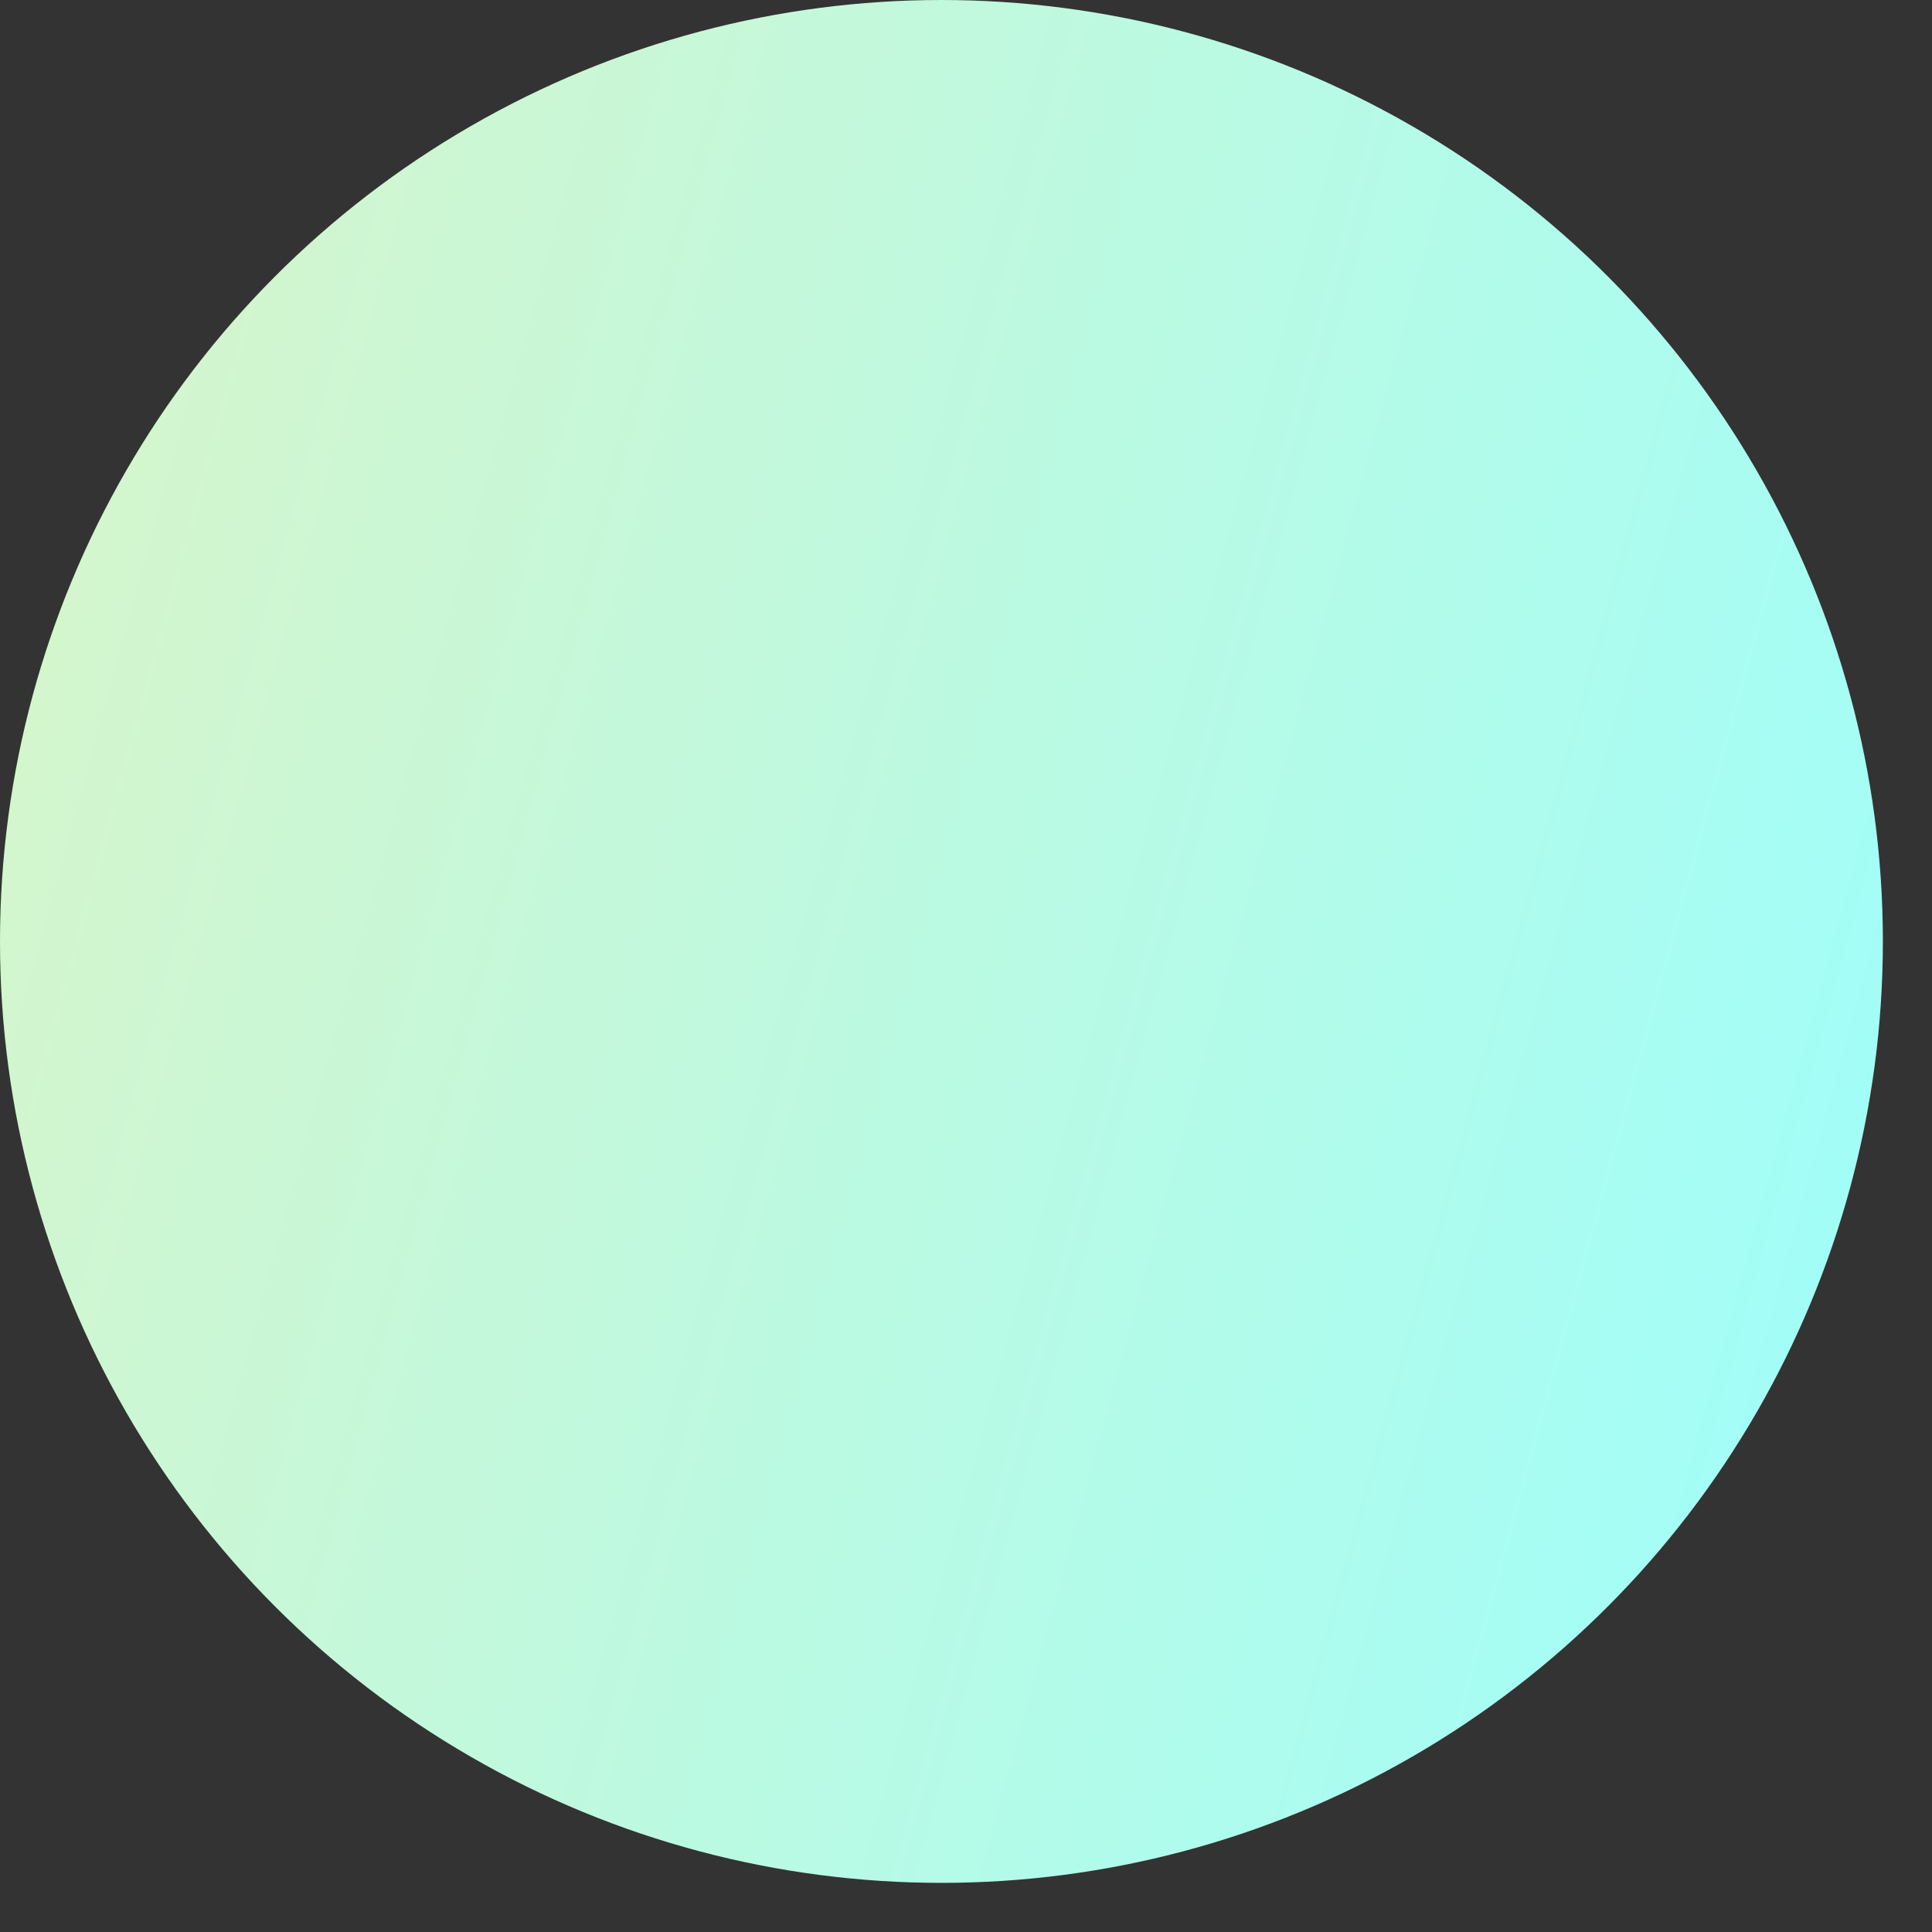 <?xml version="1.0" encoding="utf-8"?>
<svg xmlns="http://www.w3.org/2000/svg" fill="none" height="100%" overflow="visible" preserveAspectRatio="none" style="display: block;" viewBox="0 0 7 7" width="100%">
<rect x="0" y="0" width="7" height="7" fill="#333333" stroke="none"/>
<circle cx="3.411" cy="3.411" fill="url(#paint0_linear_0_196758)" id="Ellipse 1691" r="3.411"/>
<defs>
<linearGradient gradientUnits="userSpaceOnUse" id="paint0_linear_0_196758" x1="-2.365" x2="7.732" y1="2.777" y2="5.54">
<stop stop-color="#FFF1B3"/>
<stop offset="0" stop-color="#E4F3BF"/>
<stop offset="1" stop-color="#99FFFF"/>
</linearGradient>
</defs>
</svg>